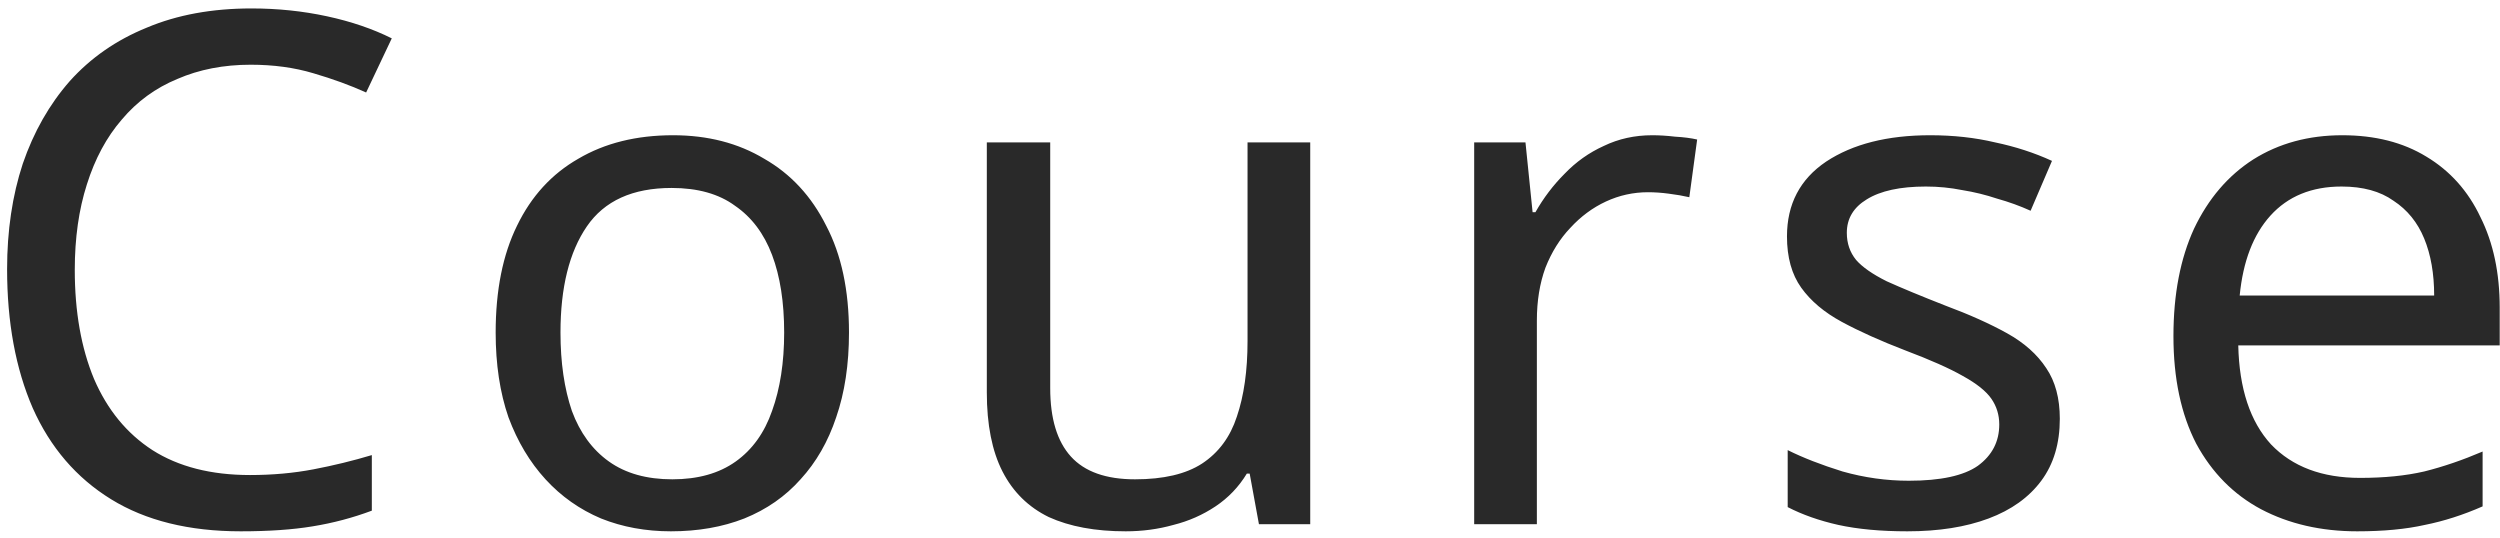 <svg width="186" height="40" viewBox="0 0 186 40" fill="none" xmlns="http://www.w3.org/2000/svg">
<path d="M18.654 4.815C16.64 4.815 14.82 5.168 13.195 5.875C11.569 6.546 10.191 7.553 9.061 8.896C7.93 10.203 7.064 11.811 6.464 13.719C5.863 15.592 5.563 17.712 5.563 20.079C5.563 23.188 6.04 25.891 6.994 28.188C7.983 30.485 9.432 32.251 11.34 33.488C13.283 34.725 15.703 35.343 18.601 35.343C20.261 35.343 21.834 35.202 23.318 34.919C24.802 34.636 26.25 34.283 27.664 33.859V37.993C26.25 38.523 24.784 38.912 23.265 39.159C21.781 39.406 19.996 39.53 17.912 39.53C14.06 39.53 10.845 38.735 8.266 37.145C5.686 35.555 3.743 33.294 2.436 30.361C1.164 27.428 0.528 23.983 0.528 20.026C0.528 17.164 0.916 14.549 1.694 12.182C2.506 9.815 3.672 7.765 5.192 6.034C6.746 4.303 8.654 2.978 10.916 2.059C13.177 1.105 15.774 0.628 18.707 0.628C20.65 0.628 22.523 0.822 24.325 1.211C26.127 1.6 27.734 2.147 29.148 2.854L27.24 6.882C26.074 6.352 24.766 5.875 23.318 5.451C21.904 5.027 20.35 4.815 18.654 4.815ZM63.165 24.743C63.165 27.11 62.847 29.213 62.211 31.05C61.61 32.852 60.727 34.389 59.561 35.661C58.43 36.933 57.035 37.905 55.374 38.576C53.749 39.212 51.929 39.53 49.915 39.53C48.042 39.53 46.311 39.212 44.721 38.576C43.131 37.905 41.753 36.933 40.587 35.661C39.421 34.389 38.502 32.852 37.831 31.05C37.195 29.213 36.877 27.11 36.877 24.743C36.877 21.598 37.407 18.948 38.467 16.793C39.527 14.602 41.046 12.942 43.025 11.811C45.004 10.645 47.353 10.062 50.074 10.062C52.653 10.062 54.915 10.645 56.858 11.811C58.837 12.942 60.374 14.602 61.469 16.793C62.6 18.948 63.165 21.598 63.165 24.743ZM41.7 24.743C41.7 26.969 41.983 28.912 42.548 30.573C43.149 32.198 44.067 33.453 45.304 34.336C46.541 35.219 48.113 35.661 50.021 35.661C51.929 35.661 53.501 35.219 54.738 34.336C55.975 33.453 56.876 32.198 57.441 30.573C58.042 28.912 58.342 26.969 58.342 24.743C58.342 22.482 58.042 20.556 57.441 18.966C56.84 17.376 55.922 16.157 54.685 15.309C53.484 14.426 51.911 13.984 49.968 13.984C47.071 13.984 44.968 14.938 43.661 16.846C42.354 18.754 41.7 21.386 41.7 24.743ZM97.481 10.592V39H93.665L92.976 35.237H92.764C92.163 36.226 91.386 37.039 90.432 37.675C89.478 38.311 88.436 38.77 87.305 39.053C86.174 39.371 84.99 39.53 83.754 39.53C81.493 39.53 79.585 39.177 78.03 38.47C76.51 37.728 75.362 36.597 74.585 35.078C73.808 33.559 73.419 31.598 73.419 29.195V10.592H78.136V28.877C78.136 31.138 78.648 32.834 79.673 33.965C80.698 35.096 82.287 35.661 84.443 35.661C86.563 35.661 88.224 35.272 89.425 34.495C90.662 33.682 91.527 32.516 92.022 30.997C92.552 29.442 92.817 27.57 92.817 25.379V10.592L97.481 10.592ZM122.929 10.062C123.459 10.062 124.025 10.097 124.625 10.168C125.261 10.203 125.809 10.274 126.268 10.38L125.685 14.673C125.226 14.567 124.714 14.479 124.148 14.408C123.618 14.337 123.106 14.302 122.611 14.302C121.516 14.302 120.474 14.532 119.484 14.991C118.495 15.45 117.612 16.104 116.834 16.952C116.057 17.765 115.439 18.754 114.979 19.92C114.555 21.086 114.343 22.393 114.343 23.842V39H109.679V10.592H113.495L114.025 15.786H114.237C114.838 14.726 115.562 13.772 116.41 12.924C117.258 12.041 118.23 11.352 119.325 10.857C120.421 10.327 121.622 10.062 122.929 10.062ZM153.25 31.156C153.25 32.993 152.791 34.53 151.872 35.767C150.953 37.004 149.646 37.94 147.95 38.576C146.254 39.212 144.24 39.53 141.908 39.53C139.929 39.53 138.216 39.371 136.767 39.053C135.354 38.735 134.099 38.293 133.004 37.728V33.488C134.135 34.053 135.495 34.583 137.085 35.078C138.71 35.537 140.353 35.767 142.014 35.767C144.381 35.767 146.095 35.396 147.155 34.654C148.215 33.877 148.745 32.852 148.745 31.58C148.745 30.873 148.551 30.237 148.162 29.672C147.773 29.107 147.067 28.541 146.042 27.976C145.053 27.411 143.622 26.775 141.749 26.068C139.912 25.361 138.339 24.655 137.032 23.948C135.725 23.241 134.718 22.393 134.011 21.404C133.304 20.415 132.951 19.143 132.951 17.588C132.951 15.185 133.923 13.33 135.866 12.023C137.845 10.716 140.424 10.062 143.604 10.062C145.335 10.062 146.943 10.239 148.427 10.592C149.946 10.91 151.36 11.369 152.667 11.97L151.077 15.68C150.3 15.327 149.469 15.026 148.586 14.779C147.738 14.496 146.872 14.284 145.989 14.143C145.106 13.966 144.205 13.878 143.286 13.878C141.378 13.878 139.912 14.196 138.887 14.832C137.898 15.433 137.403 16.263 137.403 17.323C137.403 18.1 137.633 18.772 138.092 19.337C138.551 19.867 139.311 20.397 140.371 20.927C141.466 21.422 142.915 22.022 144.717 22.729C146.519 23.4 148.056 24.089 149.328 24.796C150.6 25.503 151.572 26.368 152.243 27.393C152.914 28.382 153.25 29.637 153.25 31.156ZM174.265 10.062C176.703 10.062 178.788 10.592 180.519 11.652C182.286 12.712 183.629 14.214 184.547 16.157C185.501 18.065 185.978 20.309 185.978 22.888V25.697H166.527C166.598 28.912 167.411 31.368 168.965 33.064C170.555 34.725 172.764 35.555 175.59 35.555C177.392 35.555 178.982 35.396 180.36 35.078C181.774 34.725 183.222 34.23 184.706 33.594V37.675C183.258 38.311 181.827 38.77 180.413 39.053C179 39.371 177.322 39.53 175.378 39.53C172.693 39.53 170.308 38.982 168.223 37.887C166.174 36.792 164.566 35.166 163.4 33.011C162.27 30.82 161.704 28.153 161.704 25.008C161.704 21.899 162.217 19.231 163.241 17.005C164.301 14.779 165.768 13.065 167.64 11.864C169.548 10.663 171.757 10.062 174.265 10.062ZM174.212 13.878C171.986 13.878 170.22 14.602 168.912 16.051C167.64 17.464 166.881 19.443 166.633 21.987H181.102C181.102 20.362 180.855 18.948 180.36 17.747C179.866 16.546 179.106 15.609 178.081 14.938C177.092 14.231 175.802 13.878 174.212 13.878Z" fill="#292929"/>
</svg>
